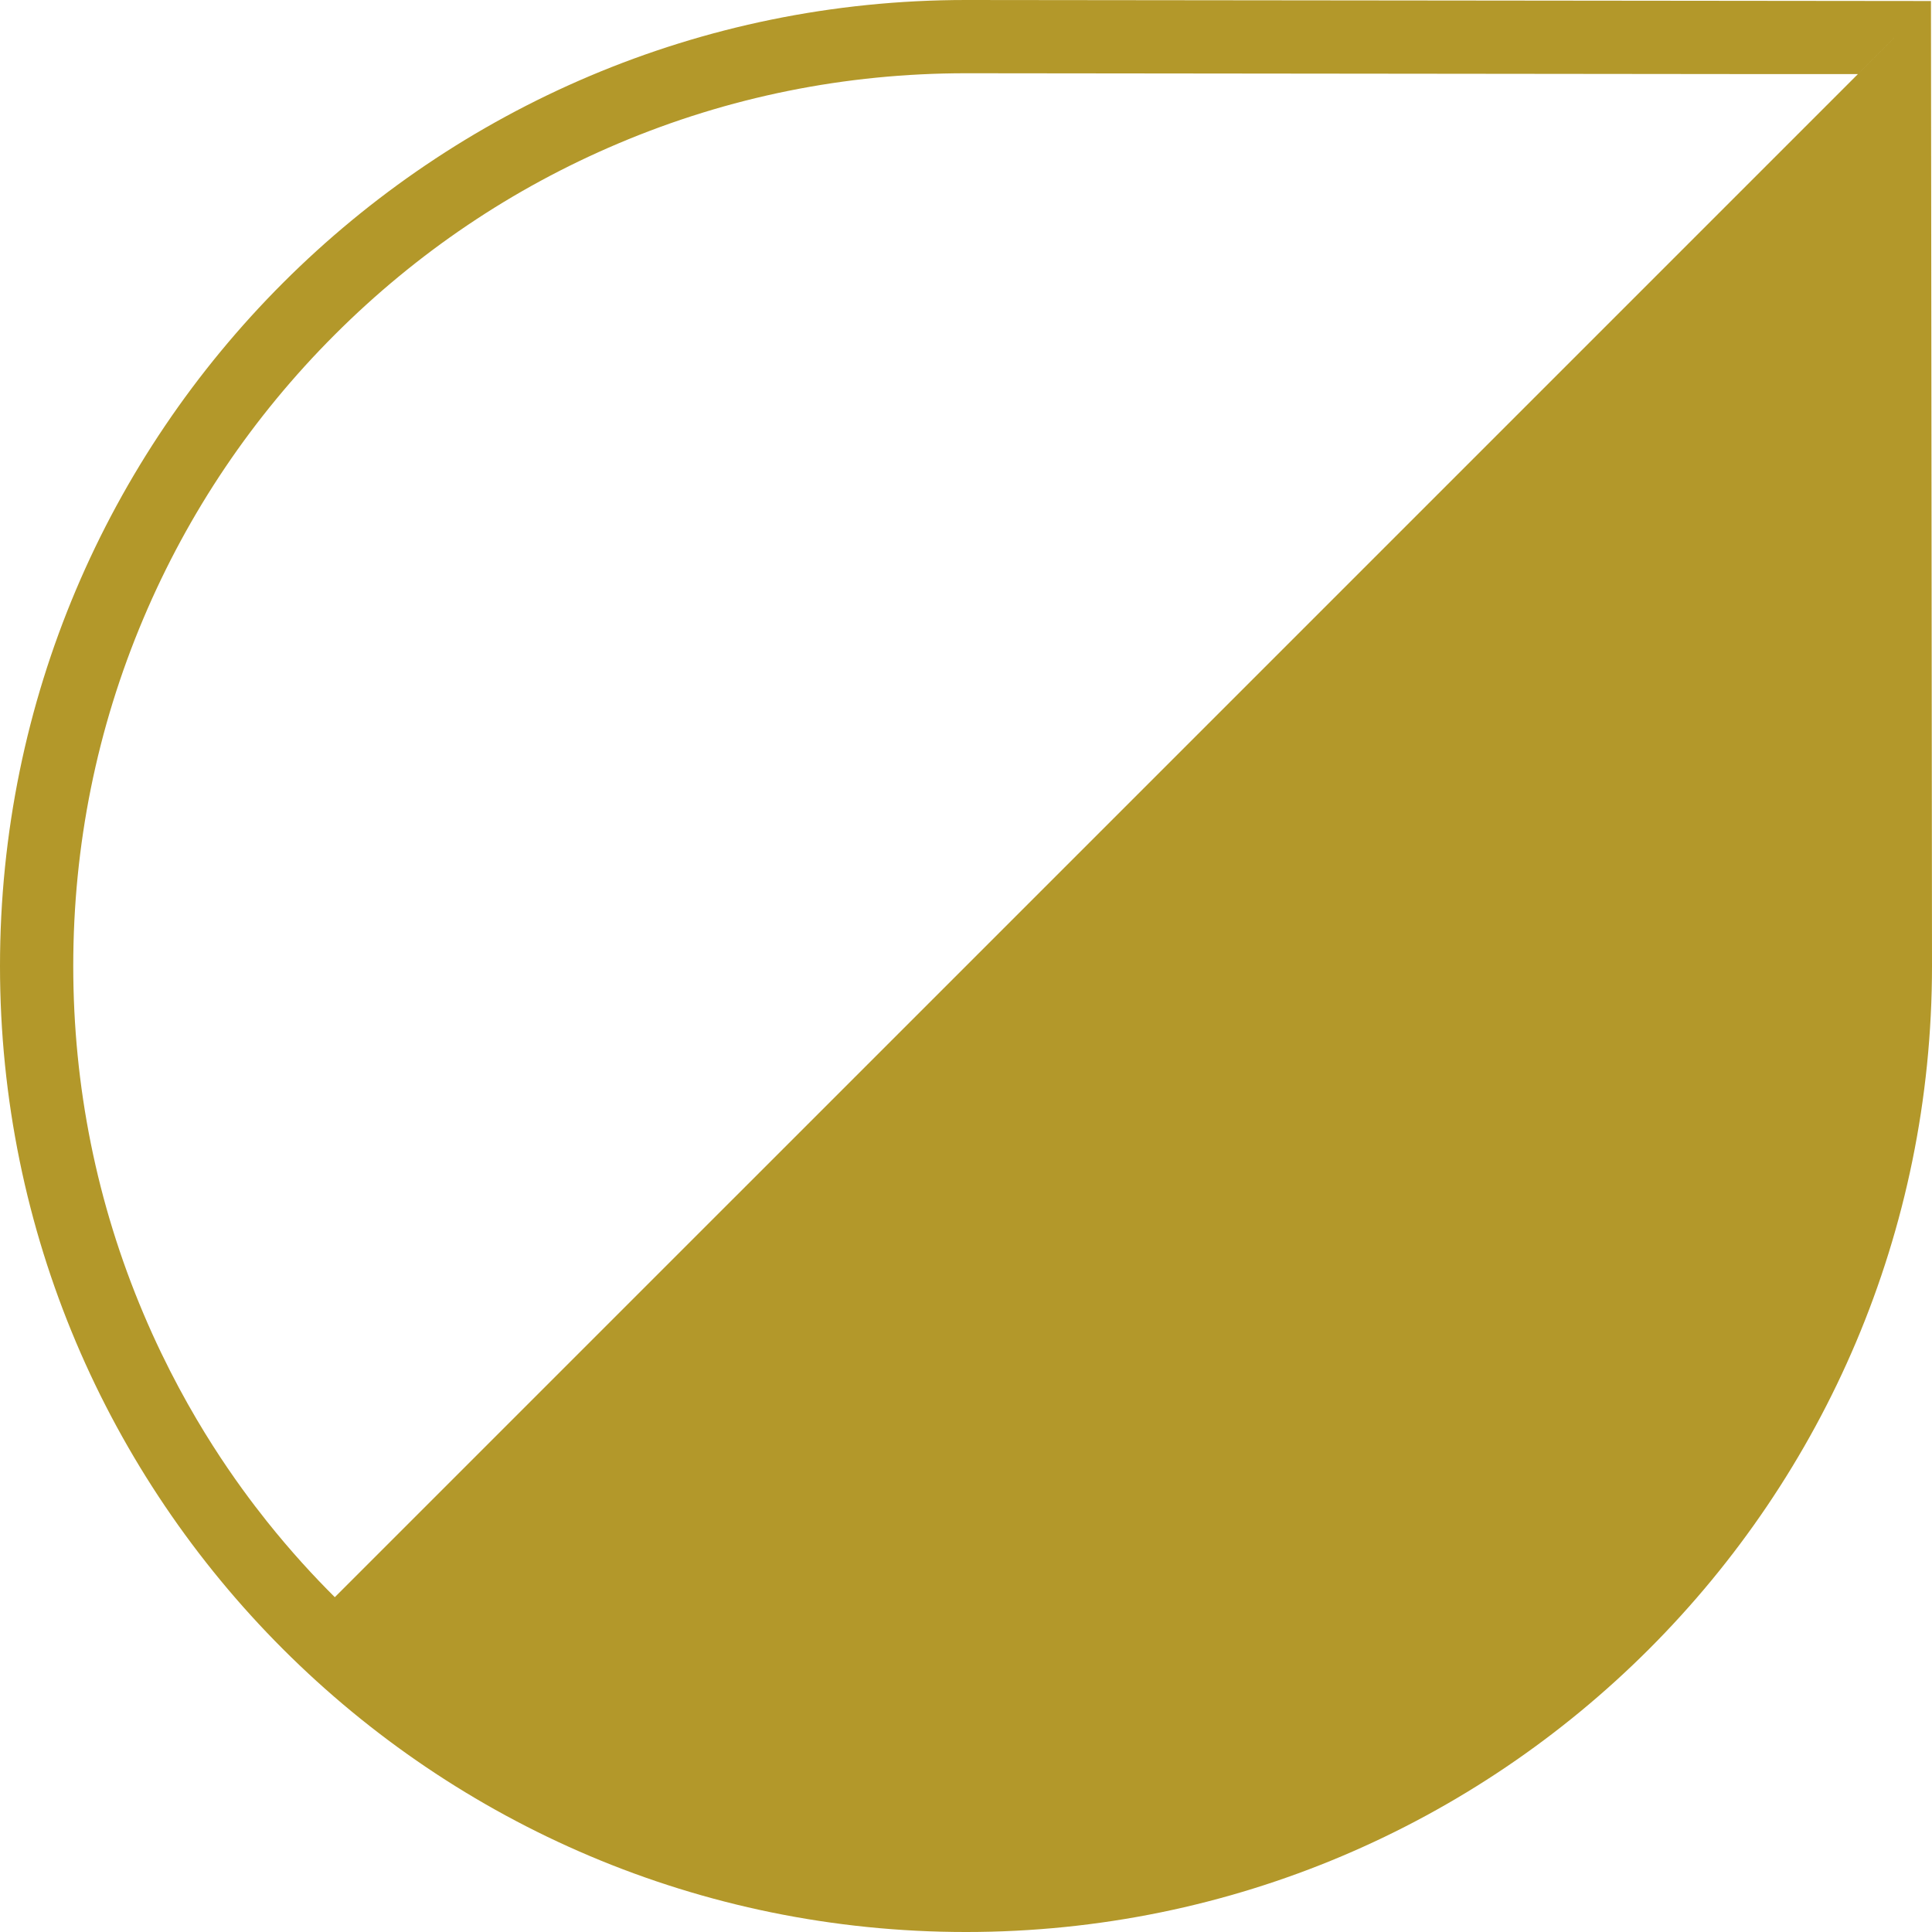 <?xml version="1.0" encoding="UTF-8"?>
<svg id="Laag_3" xmlns="http://www.w3.org/2000/svg" width="527.48" height="527.481" viewBox="0 0 527.48 527.481">
  <path d="M527.202.279L91.412,436.068c-5.676-5.646-12.021-12.518-18.532-20.686-4.022-5.046-9.258-12.029-14.796-20.714-5.727-8.981-12.609-21.093-18.939-36.059-12.704-30.037-19.146-61.955-19.146-94.868s6.442-64.832,19.146-94.869c12.275-29.022,29.852-55.091,52.244-77.482,22.391-22.391,48.46-39.968,77.482-52.244,30.031-12.702,61.943-19.144,94.851-19.146l209.02.221h34.517L527.202.279,263.74,0C118.081,0,0,118.081,0,263.74,0,336.57,29.52,402.505,77.248,450.233h0c47.727,47.728,113.662,77.248,186.492,77.248,145.66,0,263.74-118.081,263.74-263.74l-.279-263.461Z" fill="#b3982a"/>
</svg>